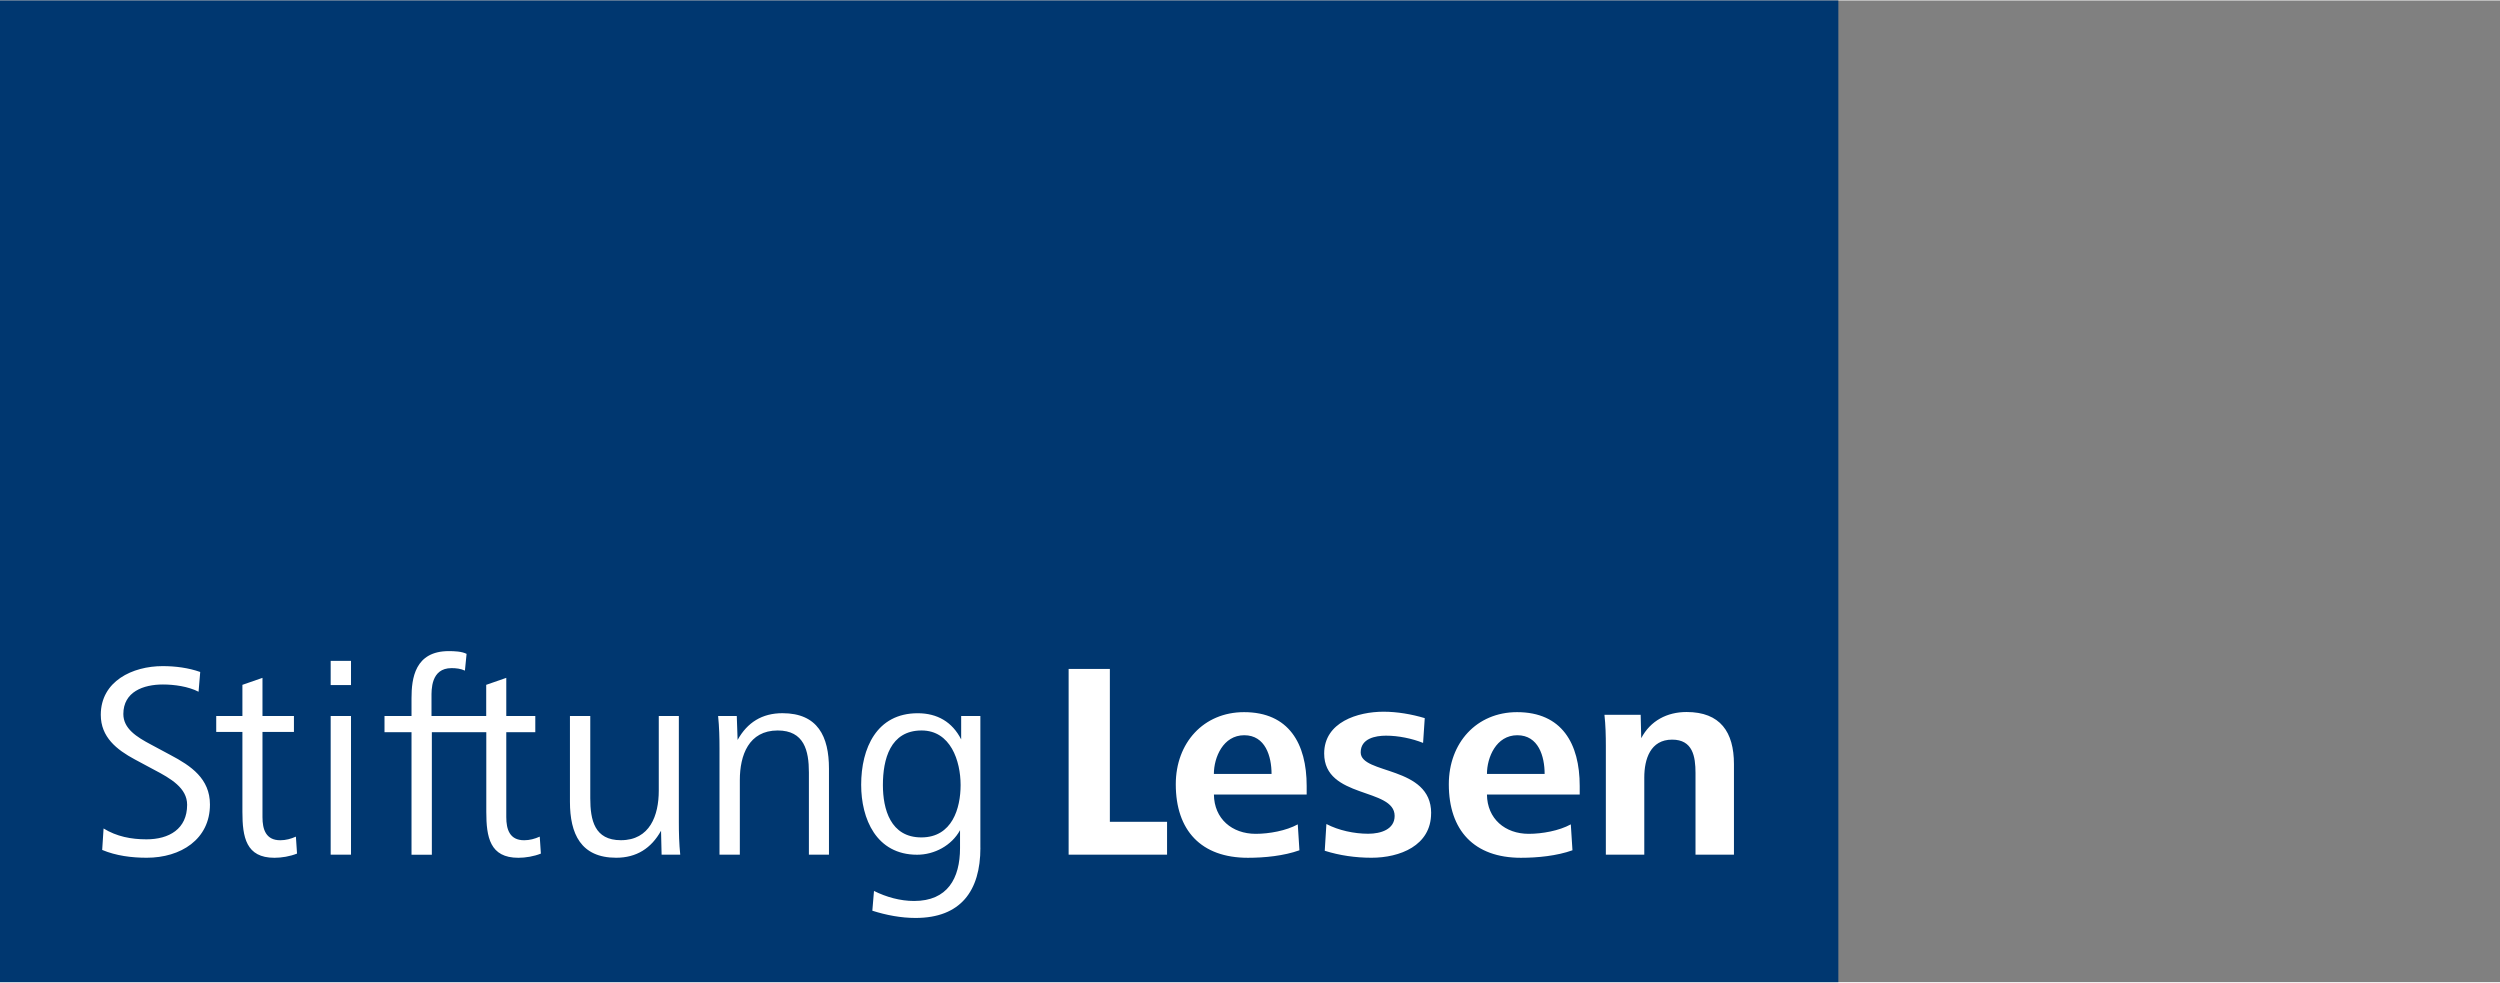 <?xml version="1.0" encoding="UTF-8"?><svg id="Ebene_1" xmlns="http://www.w3.org/2000/svg" width="402" height="158" viewBox="0 0 573 225"><rect x="0" y="0" width="573" height="225" fill="#808080" stroke="none"/><defs><style>.cls-1{fill:#003770;}.cls-2{fill:#fff;}</style></defs><rect class="cls-1" width="421.35" height="225"/><path class="cls-2" d="M397.42,195.79h-8.81v-18.71c0-3.83-.64-7.66-5.36-7.66-4.98,0-6.38,4.47-6.38,8.68v17.68h-8.81v-24.9c0-2.36-.06-4.79-.32-7.15h8.3l.13,5.36c2.11-4.02,5.94-6,10.4-6,7.72,0,10.85,4.6,10.85,11.94v20.75ZM48.12,184.3c0,7.98-6.7,12.19-14.49,12.19-3.45,0-7.02-.45-10.21-1.79l.32-4.92c3,1.85,6.32,2.49,9.83,2.49,5.17,0,9.32-2.36,9.32-7.92,0-3.83-3.7-6-7.6-8.04l-4.4-2.36c-4.15-2.23-7.79-5.11-7.79-10.21,0-7.73,7.28-11.17,14.17-11.17,2.94,0,5.87.38,8.62,1.34l-.38,4.53c-2.36-1.21-5.55-1.66-8.17-1.66-4.47,0-9.07,1.66-9.07,6.77,0,3.32,3,5.24,6.38,7.02l4.4,2.36c4.73,2.49,9.07,5.43,9.07,11.36ZM68.07,195.54c-1.6.64-3.51.96-5.17.96-6.51,0-7.34-4.72-7.34-10.53v-18.32h-6v-3.64h6v-7.15l4.6-1.6v8.75h7.21v3.64h-7.21v19.53c0,2.81.77,5.3,4.08,5.3,1.28,0,2.43-.32,3.58-.83l.26,3.89ZM80.45,156.92h-4.66v-5.55h4.66v5.55ZM80.45,195.79h-4.66v-31.79h4.66v31.79ZM155.92,195.79h-4.28l-.13-5.49c-2.23,4.02-5.62,6.19-10.28,6.19-8.11,0-10.6-5.49-10.6-12.83v-19.66h4.66v18.83c0,5.04.96,9.64,7.02,9.64,6.64,0,8.68-5.68,8.68-11.36v-17.11h4.6v24.32c0,2.49.06,4.98.32,7.47ZM190,195.79h-4.6v-18.83c0-5.04-1.09-9.64-7.15-9.64-6.64,0-8.68,5.68-8.68,11.36v17.11h-4.66v-24.32c0-2.49-.06-4.98-.32-7.47h4.28l.19,5.49c2.23-4.02,5.62-6.13,10.28-6.13,8.11,0,10.66,5.36,10.66,12.7v19.73ZM106.94,149.77l-.38,3.83c-.96-.45-2.04-.57-3.06-.57-4.79,0-4.6,5.04-4.6,6.7v4.28h12.54v-7.15l4.6-1.6v8.75h6.65v3.7h-6.65v19.47c0,2.81.77,5.3,4.09,5.3,1.28,0,2.43-.32,3.58-.83l.26,3.89c-1.6.64-3.51.96-5.17.96-6.51,0-7.34-4.72-7.34-10.53v-18.26h-12.48v28.09h-4.66v-28.09h-6.19v-3.7h6.19v-4.09c0-4.53.77-10.79,8.55-10.79,1.21,0,3,.06,4.09.64ZM224.71,194.2c0,9.9-4.53,16.09-14.87,16.09-3.32,0-6.7-.64-9.9-1.66l.38-4.53c2.81,1.4,6,2.3,9.19,2.3,7.66,0,10.53-5.17,10.53-12.13v-4.09c-1.92,3.51-5.87,5.62-9.83,5.62-9.38,0-12.83-8.24-12.83-16.02,0-8.43,3.57-16.41,12.96-16.41,4.47,0,7.92,1.98,9.96,6v-5.36h4.4v30.2ZM220.17,179.83c0-5.55-2.3-12.51-8.94-12.51-7.21,0-8.87,6.64-8.87,12.51,0,5.49,1.72,12,8.81,12s9-6.7,9-12ZM267.49,195.79h-22.56v-42.58h9.45v35.05h13.11v7.53ZM299.49,182.01h-21.26c.06,5.55,4.15,9,9.58,9,3.06,0,6.96-.7,9.64-2.17l.38,5.94c-3.58,1.28-7.98,1.72-11.81,1.72-10.72,0-16.53-6.26-16.53-16.85,0-9.51,6.38-16.53,15.64-16.53,10.28,0,14.36,7.21,14.36,16.92v1.98ZM291.44,177.28c0-4.02-1.41-8.87-6.26-8.87s-6.96,5.11-6.96,8.87h13.21ZM328.01,186.28c0,7.47-7.21,10.21-13.66,10.21-3.64,0-7.28-.51-10.72-1.6l.38-6.13c2.81,1.47,6.38,2.23,9.58,2.23,2.94,0,6.06-1.02,6.06-4.09,0-6.51-16.15-3.89-16.15-14.3,0-7.21,7.72-9.58,13.6-9.58,3.13,0,6.45.57,9.45,1.47l-.38,5.68c-2.55-1.02-5.68-1.66-8.49-1.66-2.43,0-5.81.64-5.81,3.83,0,5.11,16.15,3,16.15,13.92ZM362.07,182.01h-21.26c.06,5.55,4.15,9,9.58,9,3.06,0,6.96-.7,9.64-2.17l.38,5.94c-3.58,1.28-7.98,1.72-11.81,1.72-10.72,0-16.53-6.26-16.53-16.85,0-9.51,6.38-16.53,15.64-16.53,10.28,0,14.36,7.21,14.36,16.92v1.98ZM354.03,177.28c0-4.02-1.4-8.87-6.26-8.87s-6.96,5.11-6.96,8.87h13.21Z"/></svg>